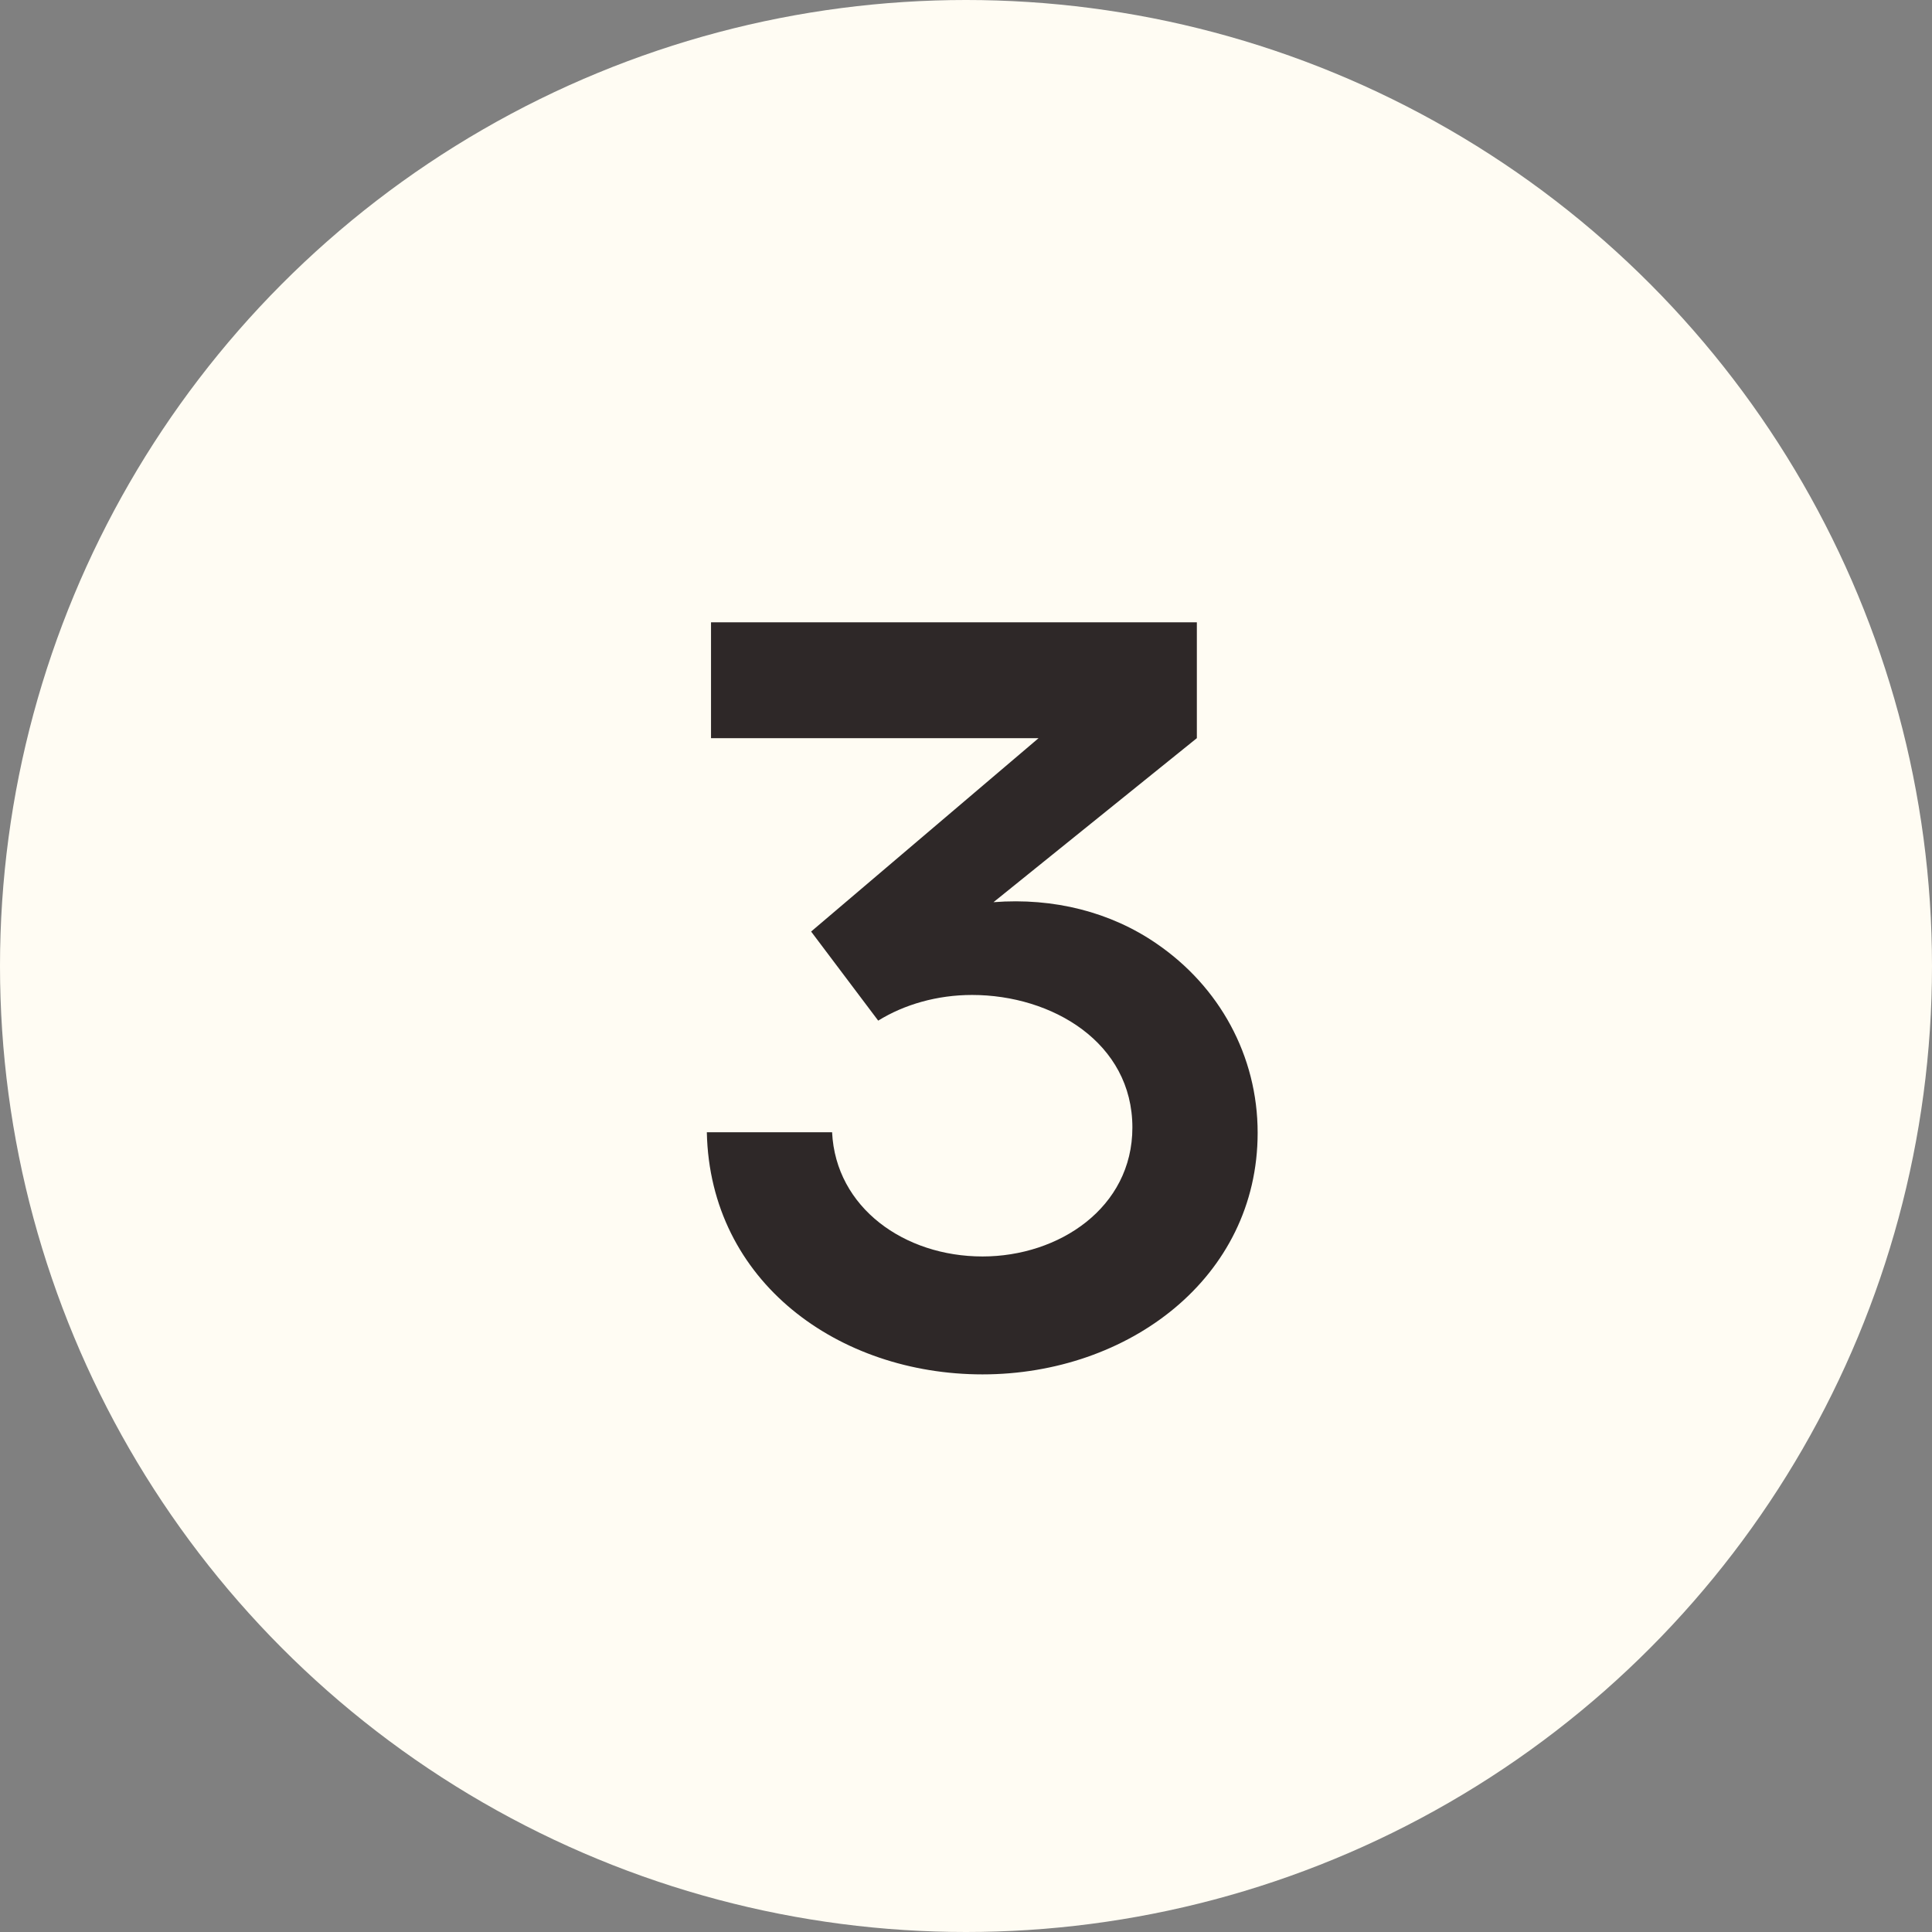 <?xml version="1.0" encoding="UTF-8"?> <svg xmlns="http://www.w3.org/2000/svg" width="90" height="90" viewBox="0 0 90 90" fill="none"><rect x="0" y="0" width="90" height="90" fill="#808080" stroke="none"/><circle cx="45" cy="45" r="45" fill="#FFFCF3"></circle><path d="M33.122 28.99H55.754V34.386L46.281 42.027C49.089 41.808 51.75 42.491 53.874 43.956C56.804 45.958 58.586 49.181 58.586 52.77C58.586 59.532 52.556 64.024 45.769 64.024C39.079 64.024 33.073 59.727 32.927 52.745H38.762C38.933 56.261 42.131 58.531 45.769 58.531C49.333 58.531 52.751 56.261 52.751 52.525C52.751 48.57 49.016 46.349 45.28 46.349C43.669 46.349 42.131 46.788 40.91 47.545L37.785 43.395L48.381 34.386H33.122V28.99Z" fill="#2E2828"></path></svg> 